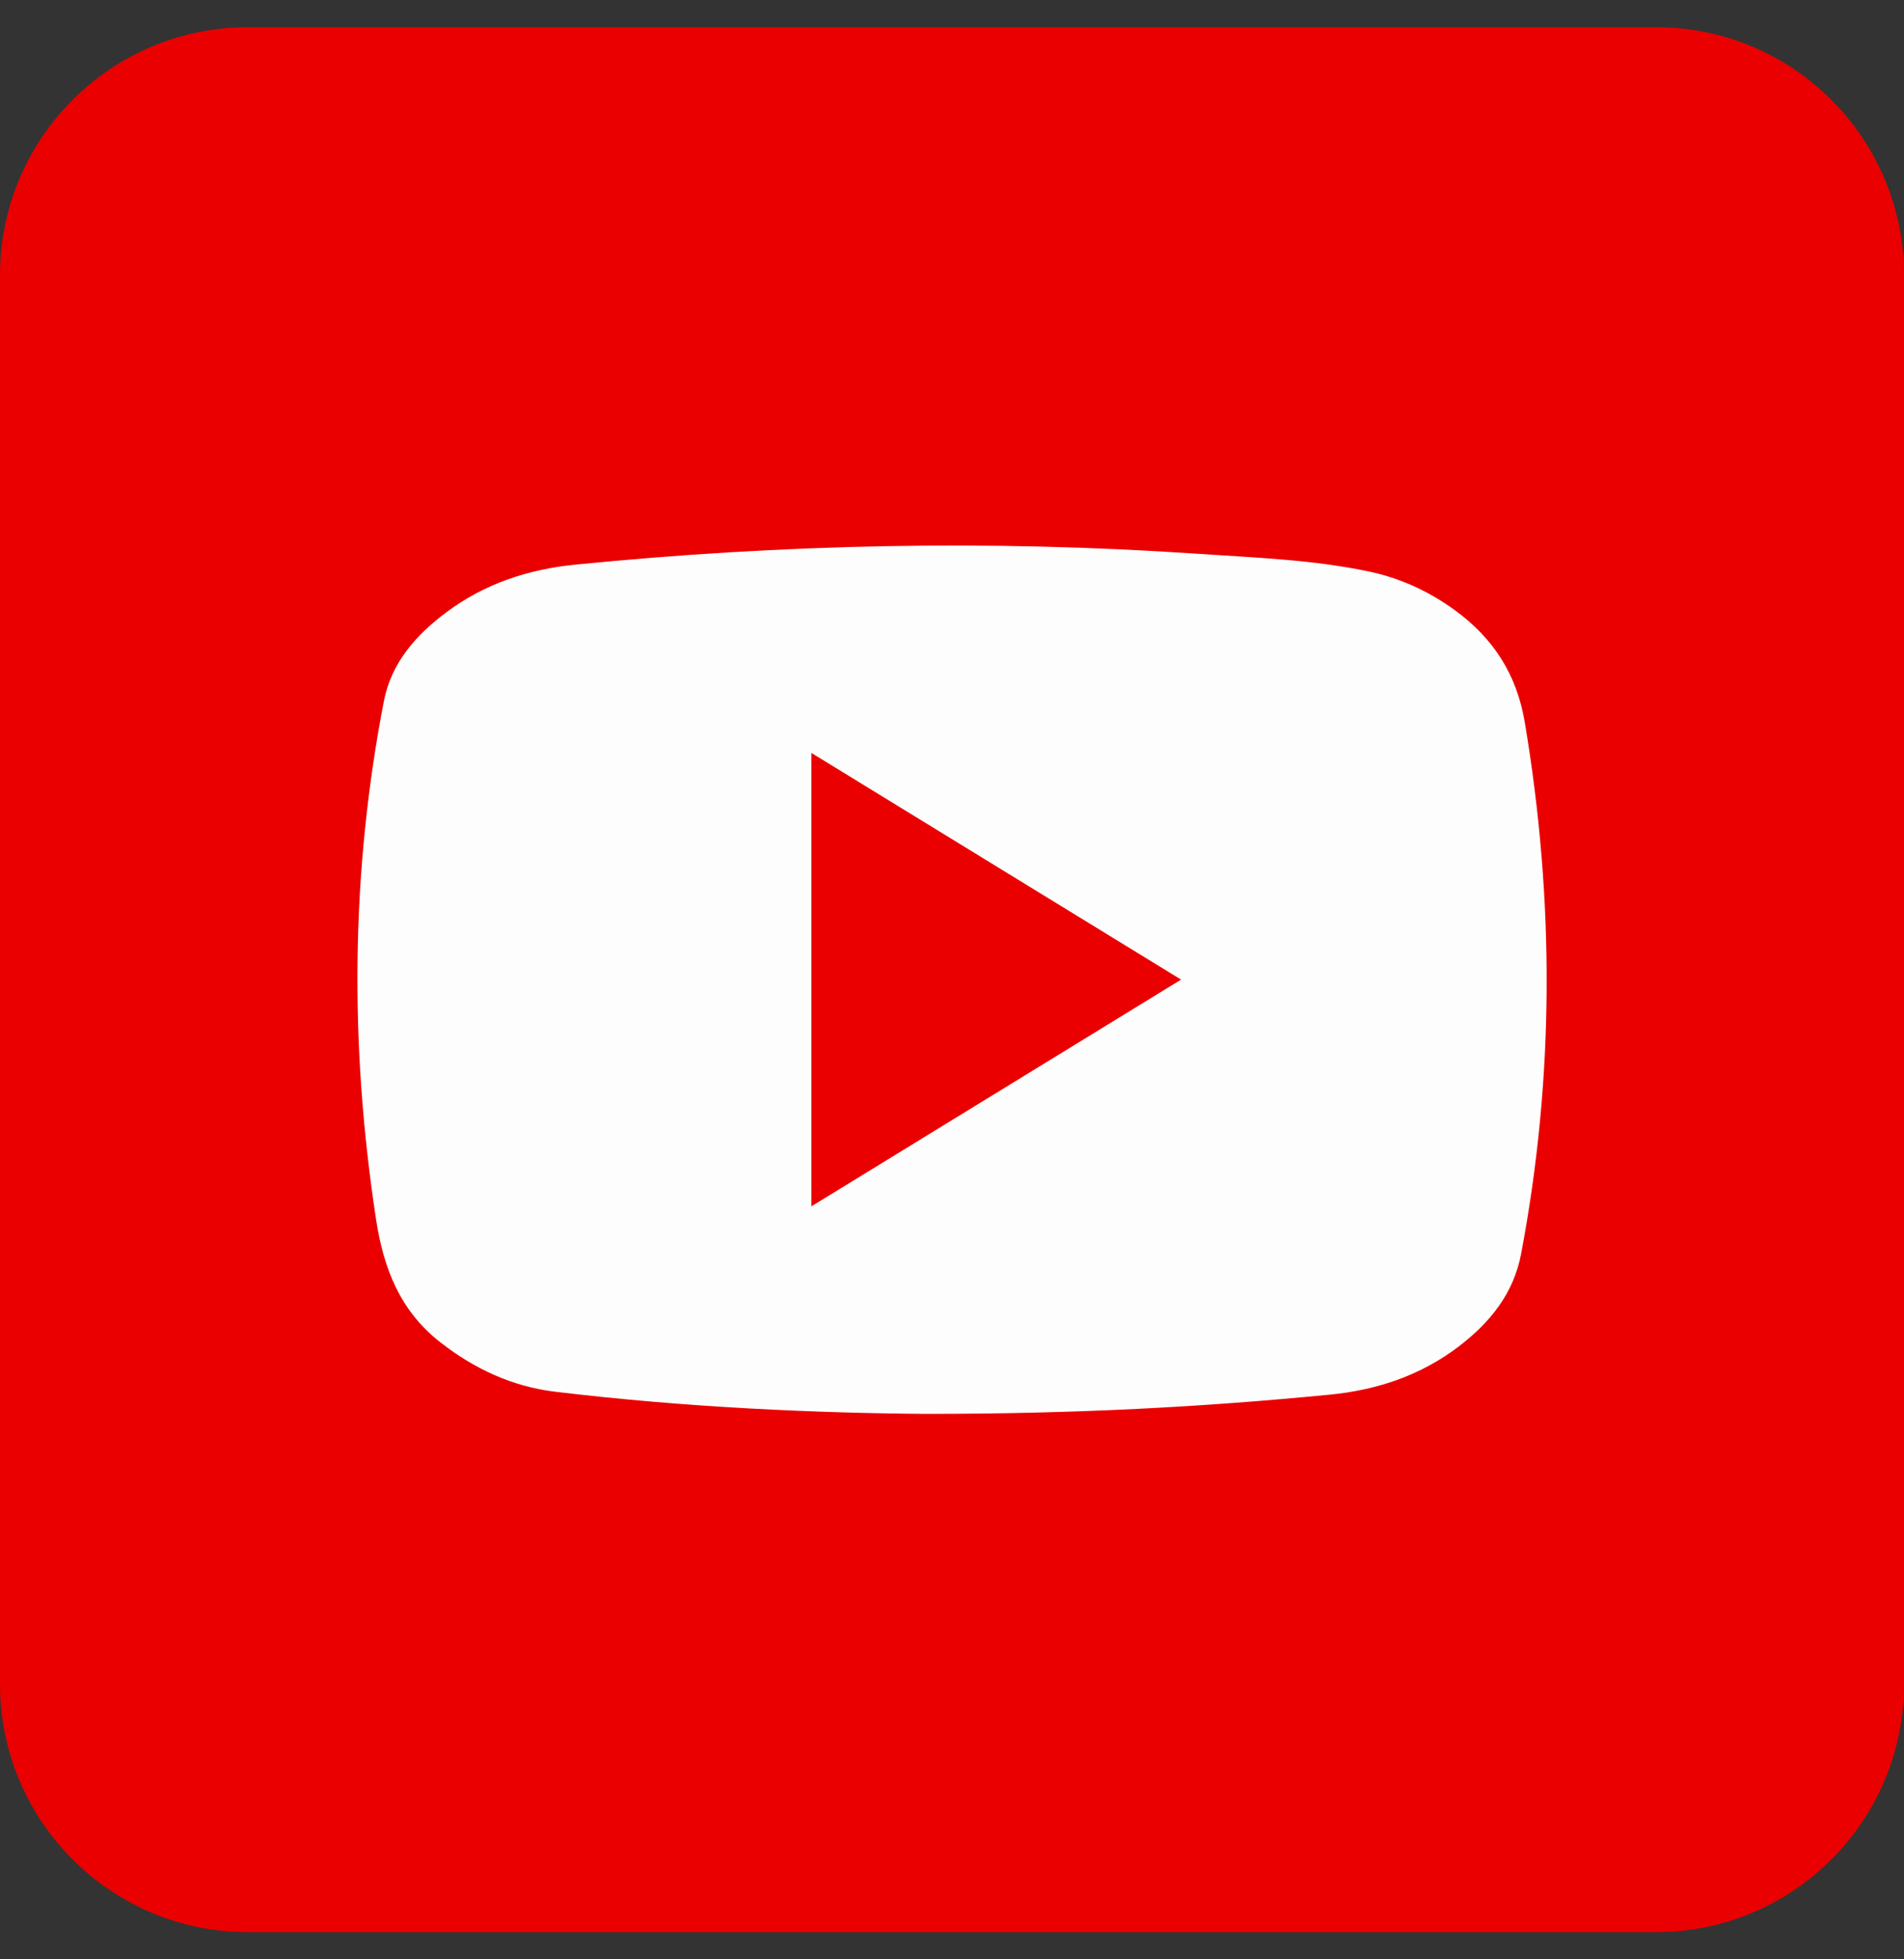 <svg width="35" height="36" viewBox="0 0 35 36" fill="none" xmlns="http://www.w3.org/2000/svg">
<rect x="0" y="0" width="35" height="36" fill="#333333" stroke="none"/>
<g clip-path="url(#clip0_195_699)">
<path d="M30.443 35.5H4.557C2.041 35.5 0 33.459 0 30.943V5.057C0 2.541 2.041 0.5 4.557 0.5H30.443C32.959 0.5 35 2.541 35 5.057V30.943C35 33.459 32.959 35.5 30.443 35.5Z" fill="#EA0000"/>
<path d="M17.017 25.978C15.051 25.964 12.618 25.863 10.197 25.57C9.415 25.475 8.716 25.149 8.094 24.663C7.358 24.089 7.051 23.312 6.913 22.406C6.426 19.22 6.444 16.046 7.057 12.881C7.193 12.179 7.647 11.665 8.209 11.247C8.911 10.724 9.712 10.46 10.577 10.374C14.38 9.996 18.189 9.915 22.003 10.174C23.057 10.246 24.118 10.281 25.157 10.499C25.731 10.619 26.258 10.86 26.732 11.203C27.445 11.718 27.882 12.387 28.03 13.276C28.576 16.536 28.576 19.787 27.962 23.036C27.823 23.773 27.383 24.308 26.808 24.745C26.111 25.274 25.309 25.541 24.443 25.625C22.131 25.85 19.814 25.978 17.017 25.978ZM21.711 17.999C19.412 16.59 17.172 15.217 14.915 13.834C14.915 16.628 14.915 19.378 14.915 22.165C17.188 20.773 19.426 19.4 21.711 17.999Z" fill="#FEFDFD"/>
</g>
<defs>
<clipPath id="clip0_195_699">
<rect width="35" height="35" fill="white" transform="translate(0 0.5)"/>
</clipPath>
</defs>
</svg>
